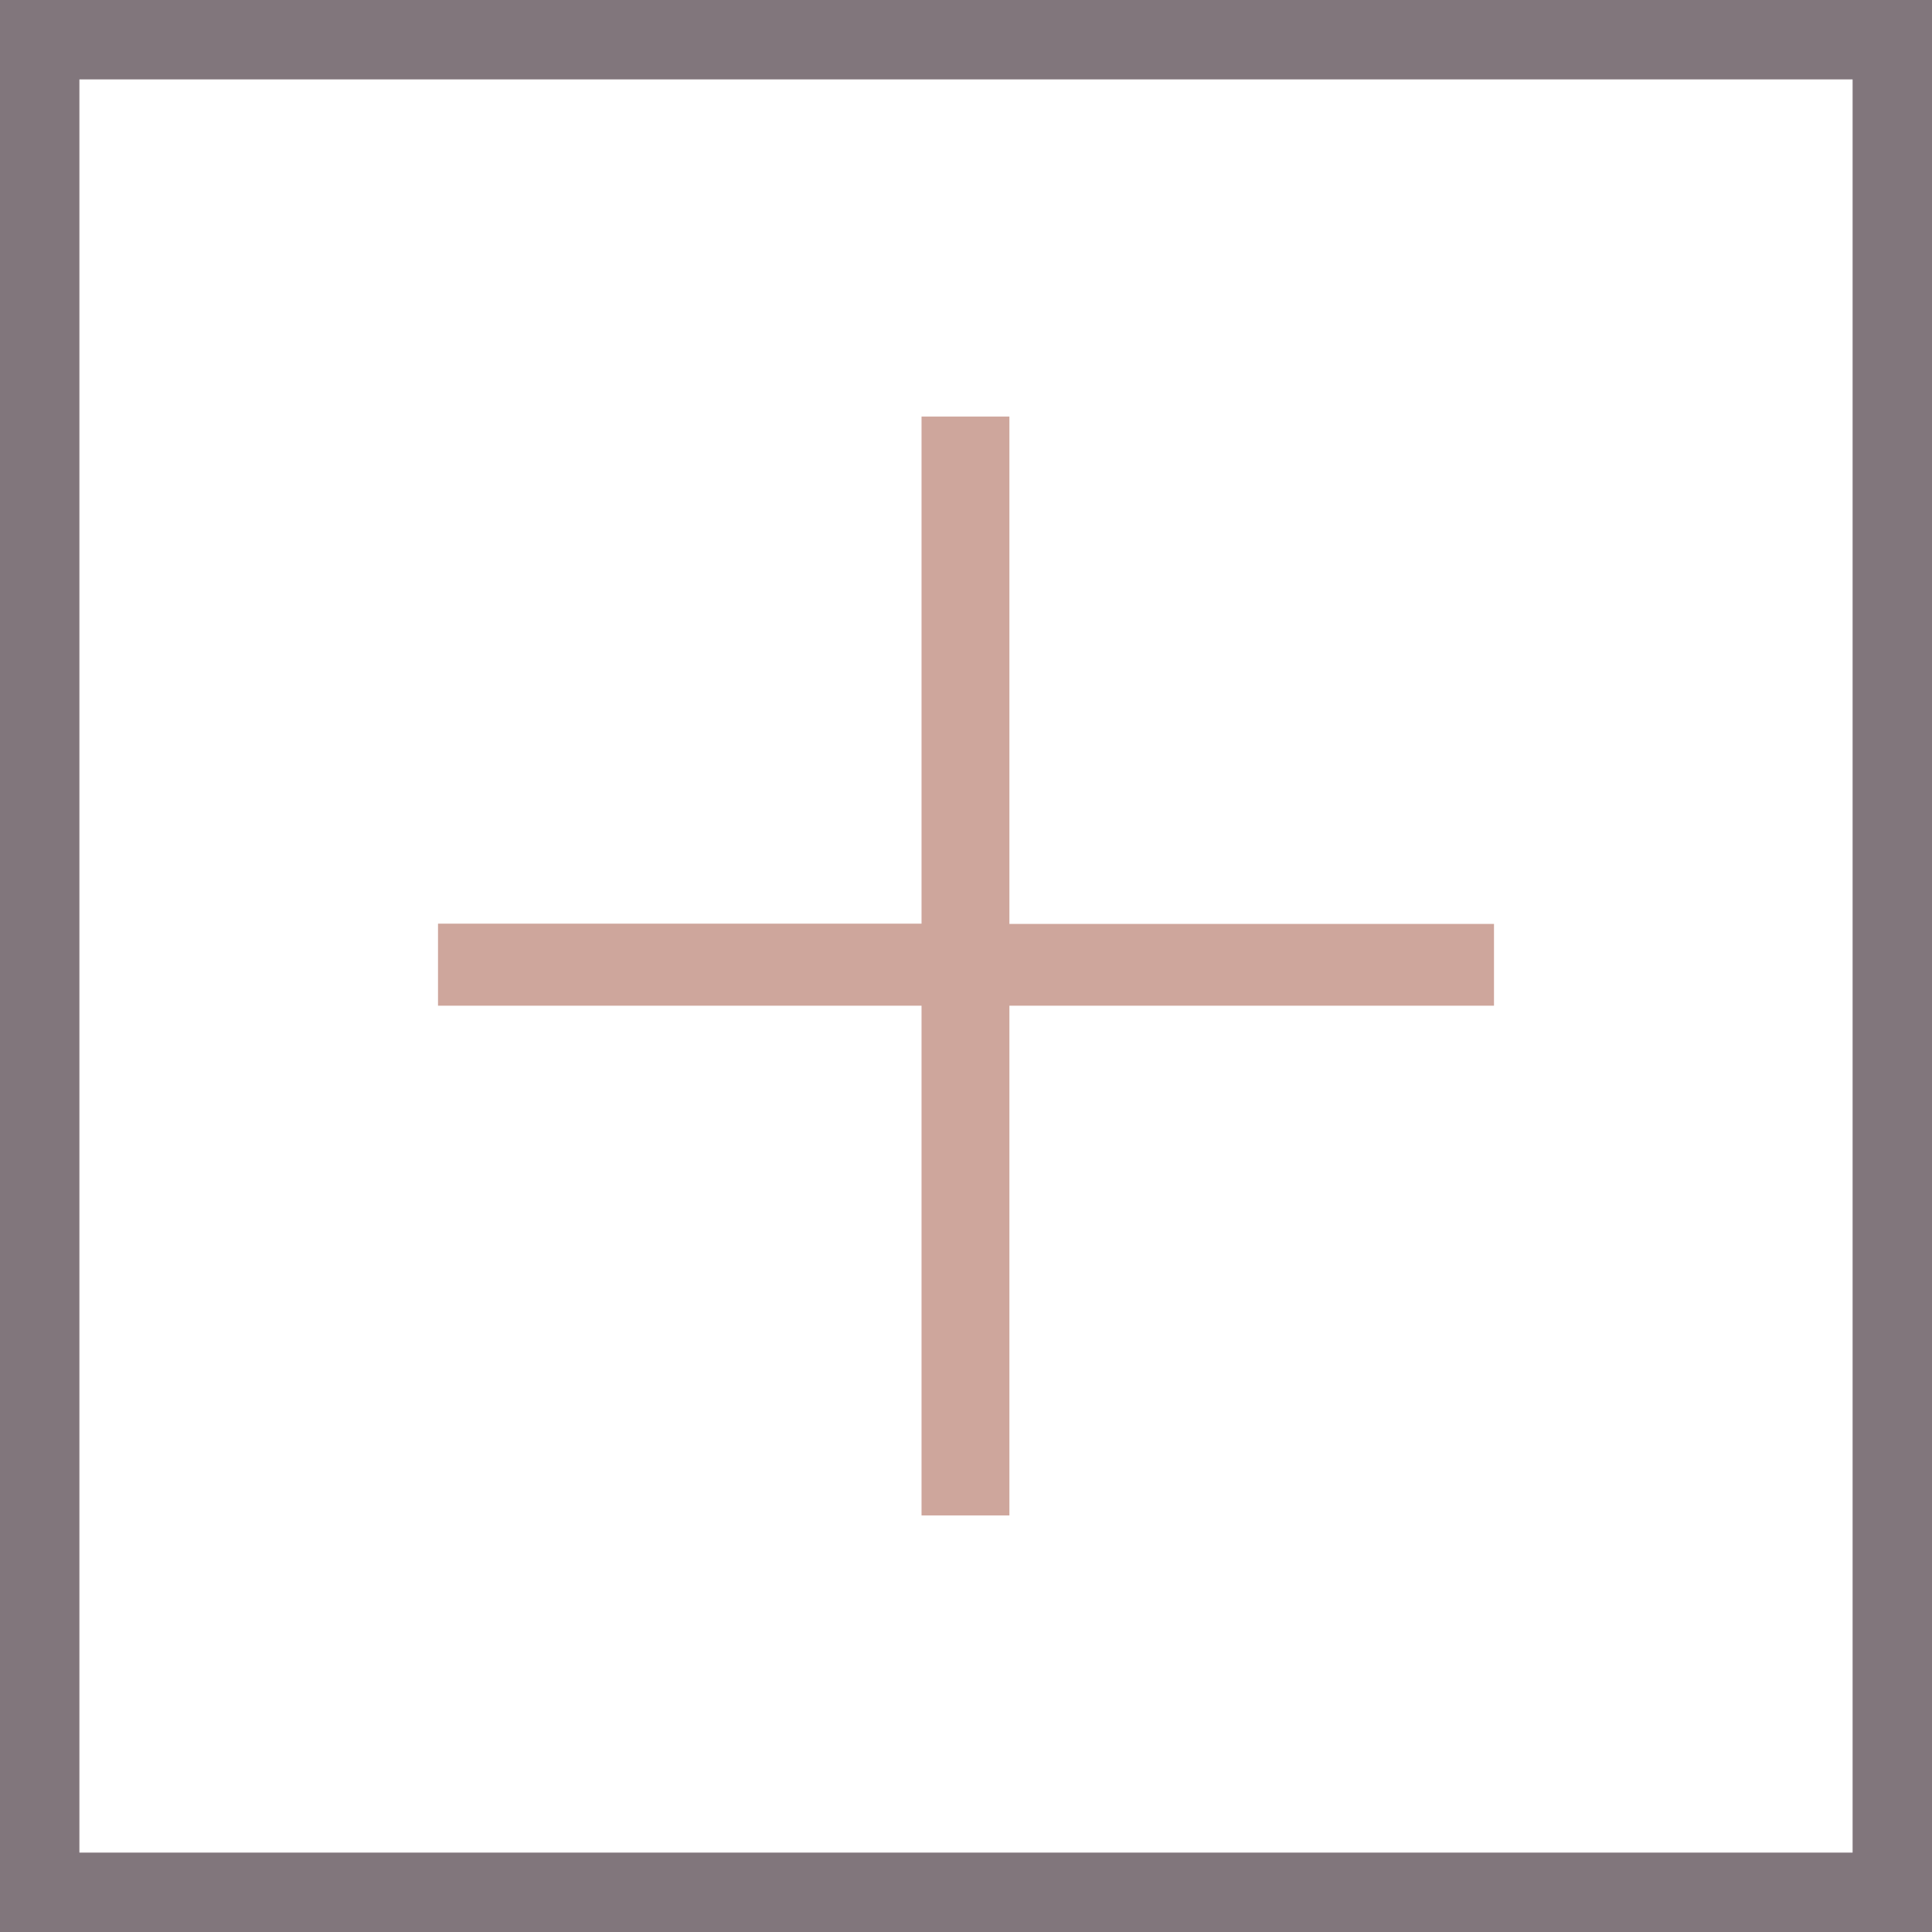 <svg xmlns="http://www.w3.org/2000/svg" viewBox="0 0 73 73"><defs><style>.cls-1{fill:#81767c;}.cls-2{fill:#cea69c;}</style></defs><g id="Calque_2" data-name="Calque 2"><g id="Calque_1-2" data-name="Calque 1"><path class="cls-1" d="M70,3V70H3V3H70m3-3H0V73H73V0Z"/><path class="cls-2" d="M38.14,15.74V34.91H56.45V38H38.14V57.26H34.82V38H16.55v-3.1H34.82V15.74Z"/></g></g></svg>